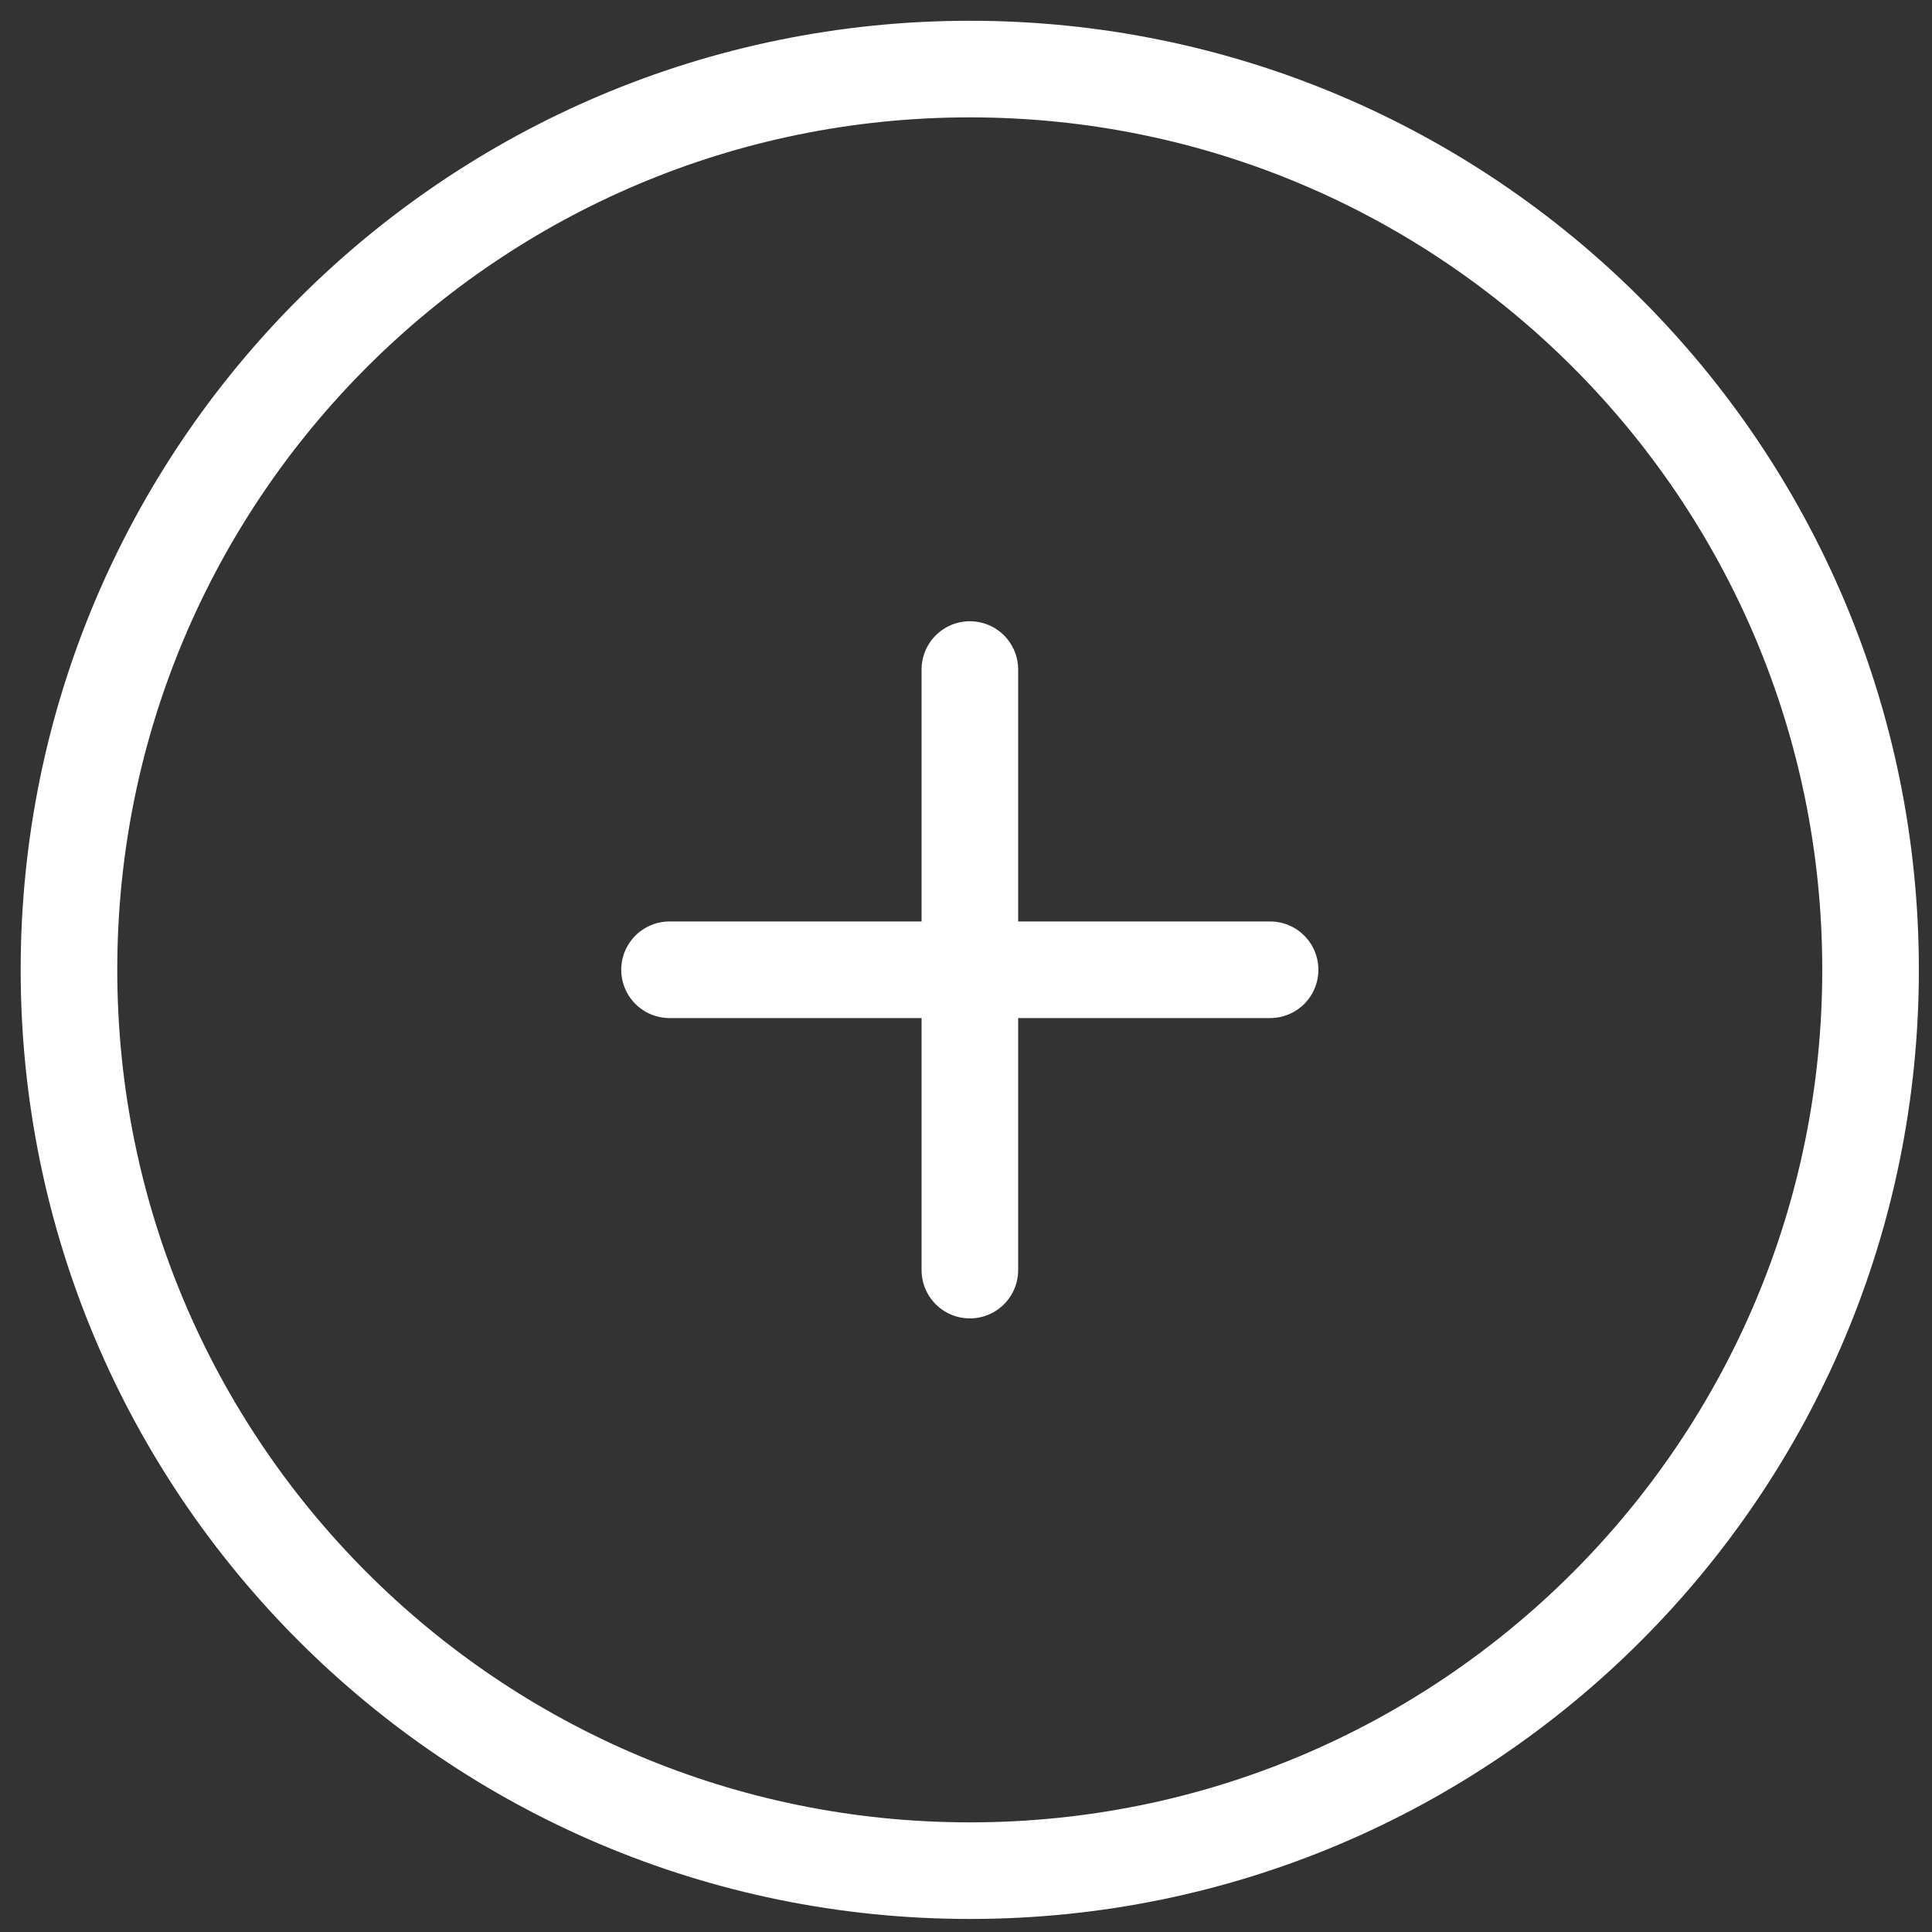 <?xml version="1.0" encoding="UTF-8"?>
<svg width="20px" height="20px" viewBox="0 0 20 20" version="1.1" xmlns="http://www.w3.org/2000/svg" xmlns:xlink="http://www.w3.org/1999/xlink">
    <rect x="0" y="0" width="20" height="20" fill="#333333" stroke="none"/>
    <!-- Generator: Sketch 49 (51002) - http://www.bohemiancoding.com/sketch -->
    <title>Page 1</title>
    <desc>Created with Sketch.</desc>
    <defs></defs>
    <g id="Empresas-del-sector" stroke="none" stroke-width="1" fill="none" fill-rule="evenodd" stroke-linecap="round" stroke-linejoin="round">
        <g id="Ejemplo-de-un-tipo-de-empresa:-Agencias-de-viajes" transform="translate(-260, -1358)" stroke="#FFFFFF">
            <g id="Page-1" transform="translate(260, 1358)">
                <path d="M10.04,6.931 L10.04,13.148" id="Stroke-1"></path>
                <path d="M6.931,10.039 L13.148,10.039" id="Stroke-2"></path>
                <path d="M10.04,19.365 C15.19,19.365 19.364,15.19 19.364,10.039 C19.364,4.889 15.19,0.715 10.04,0.715 C4.89,0.715 0.714,4.889 0.714,10.039 C0.714,15.19 4.89,19.365 10.04,19.365 Z" id="Stroke-3"></path>
            </g>
        </g>
    </g>
</svg>